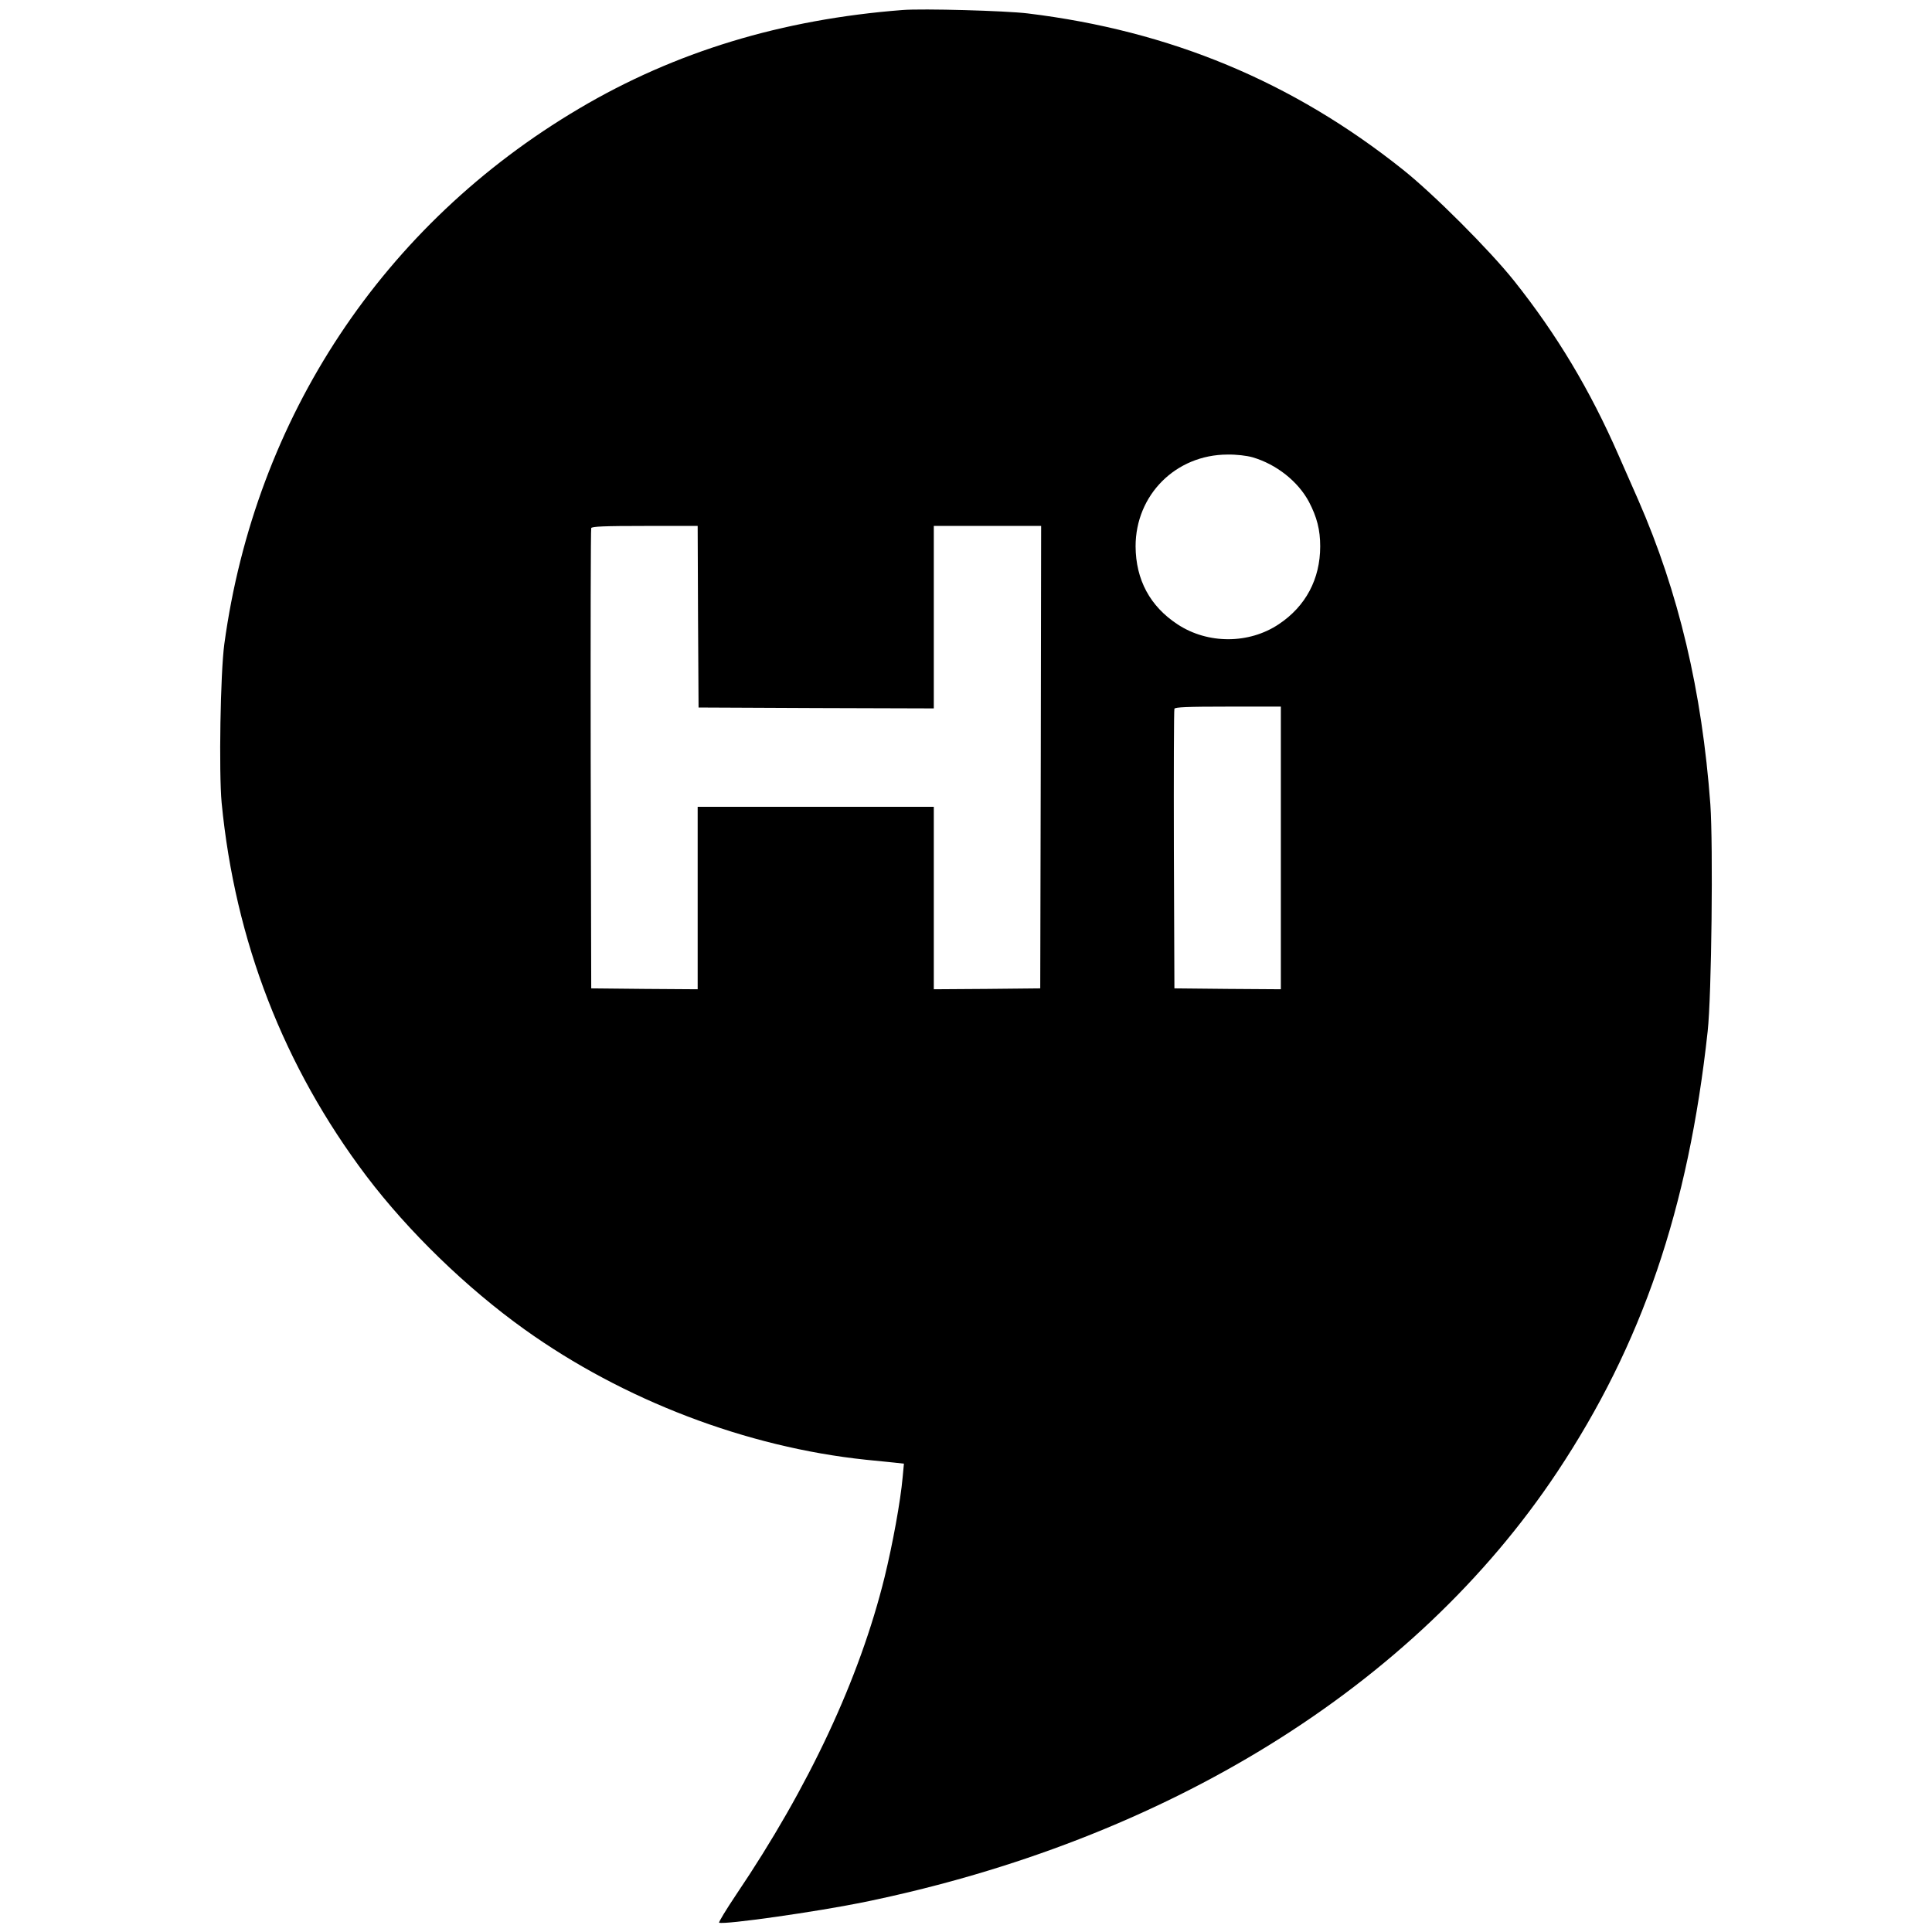 <?xml version="1.0" standalone="no"?>
<!DOCTYPE svg PUBLIC "-//W3C//DTD SVG 20010904//EN"
 "http://www.w3.org/TR/2001/REC-SVG-20010904/DTD/svg10.dtd">
<svg version="1.0" xmlns="http://www.w3.org/2000/svg"
 width="1080pt" height="1080pt" viewBox="0 0 1080 1080"
 preserveAspectRatio="xMidYMid meet">
<g transform="translate(0,1080) scale(0.1,-0.1)"
fill="#000000" stroke="none">
<path d="M5045 10744 c-674 -52 -1271 -233 -1808 -551 -1095 -647 -1810 -1726
-1983 -2993 -22 -161 -31 -717 -15 -888 75 -772 347 -1474 809 -2086 234 -309
559 -625 885 -858 552 -395 1240 -658 1907 -728 58 -6 129 -13 159 -16 l54 -6
-7 -75 c-12 -135 -56 -375 -101 -559 -140 -568 -422 -1171 -829 -1774 -57 -85
-100 -156 -96 -158 32 -12 544 61 805 114 1695 347 3082 1206 3879 2404 475
714 734 1473 842 2465 22 200 31 1039 15 1269 -47 634 -177 1184 -403 1701
-39 88 -88 201 -110 250 -160 366 -346 676 -584 975 -138 173 -451 486 -622
622 -617 492 -1301 776 -2097 873 -123 15 -586 28 -700 19z m1956 -2500 c134
-39 255 -135 316 -249 45 -86 63 -157 63 -249 0 -183 -81 -335 -231 -435 -167
-112 -397 -112 -565 -2 -155 101 -235 250 -236 437 0 287 224 512 513 513 50
1 108 -6 140 -15z m-3099 -891 l3 -508 658 -3 657 -2 0 510 0 510 300 0 300 0
-2 -1292 -3 -1293 -297 -3 -298 -2 0 510 0 510 -660 0 -660 0 0 -510 0 -510
-297 2 -298 3 -3 1280 c-1 704 0 1286 3 1293 3 9 73 12 300 12 l295 0 2 -507z
m3258 -1293 l0 -790 -297 2 -298 3 -3 775 c-1 426 0 781 3 788 3 9 73 12 300
12 l295 0 0 -790z"/>
</g>
</svg>
